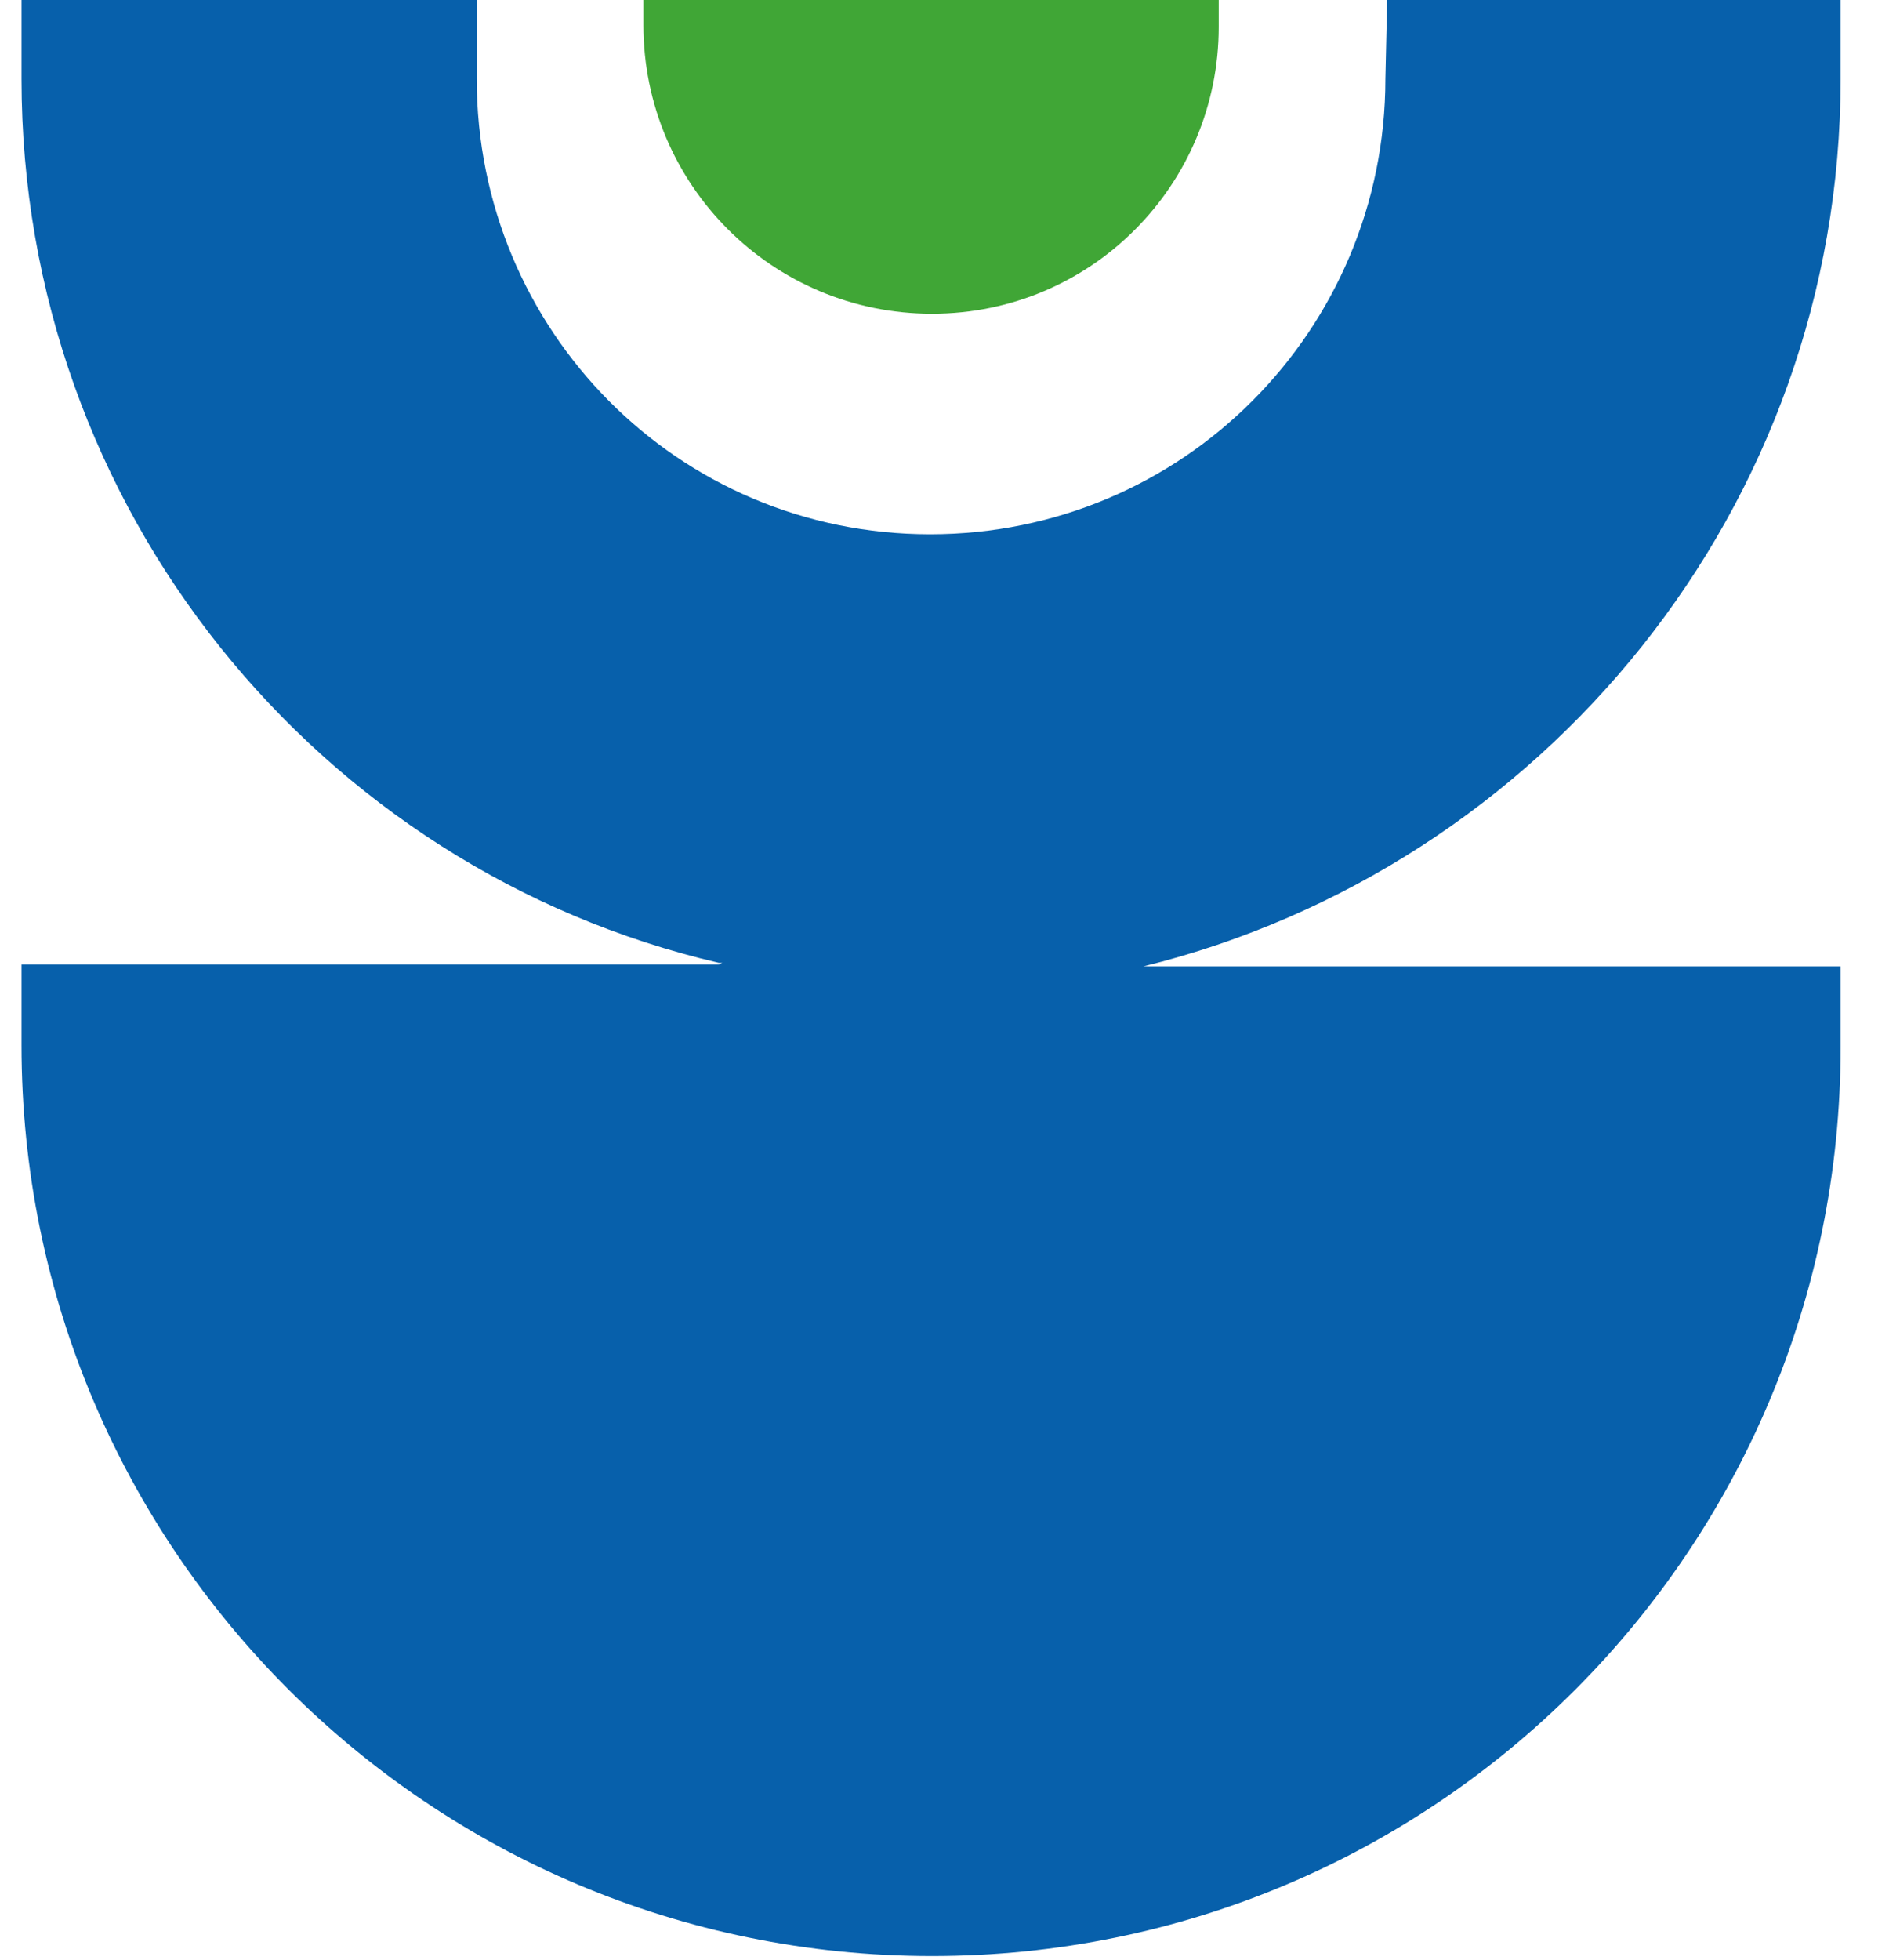 <?xml version="1.0" encoding="utf-8"?>
<!-- Generator: Adobe Illustrator 27.5.0, SVG Export Plug-In . SVG Version: 6.00 Build 0)  -->
<svg version="1.1" id="Livello_1" xmlns="http://www.w3.org/2000/svg" xmlns:xlink="http://www.w3.org/1999/xlink" x="0px" y="0px"
	 viewBox="0 0 105.4 109.3" style="enable-background:new 0 0 105.4 109.3;" xml:space="preserve">
<style type="text/css">
	.st0{fill:#0760AB;}
	.st1{fill:#40A636;}
</style>
<g>
	<path class="st0" d="M63.8,53.9l-0.2-0.1L63.8,53.9c22.3-5.5,38.9-25.6,38.9-49.5V0H77.4l-0.1,4.4c0,14-11.3,25.4-25.4,25.4
		S26.6,18.4,26.6,4.4L26.6,0H1.2v4.4c0,24,16.6,44.1,38.9,49.3l0.2,0l-0.2,0.1H1.2v4.5c0,28.1,22.8,50.8,50.8,50.8
		c28.1,0,50.7-22.7,50.7-50.7v-4.5H63.8z"/>
	<path class="st1" d="M48.2,0H35.9v1.4c0,8.9,7.2,16.1,16.1,16.1s16-7.2,16-16V0H55.7L48.2,0z"/>
</g>
</svg>

